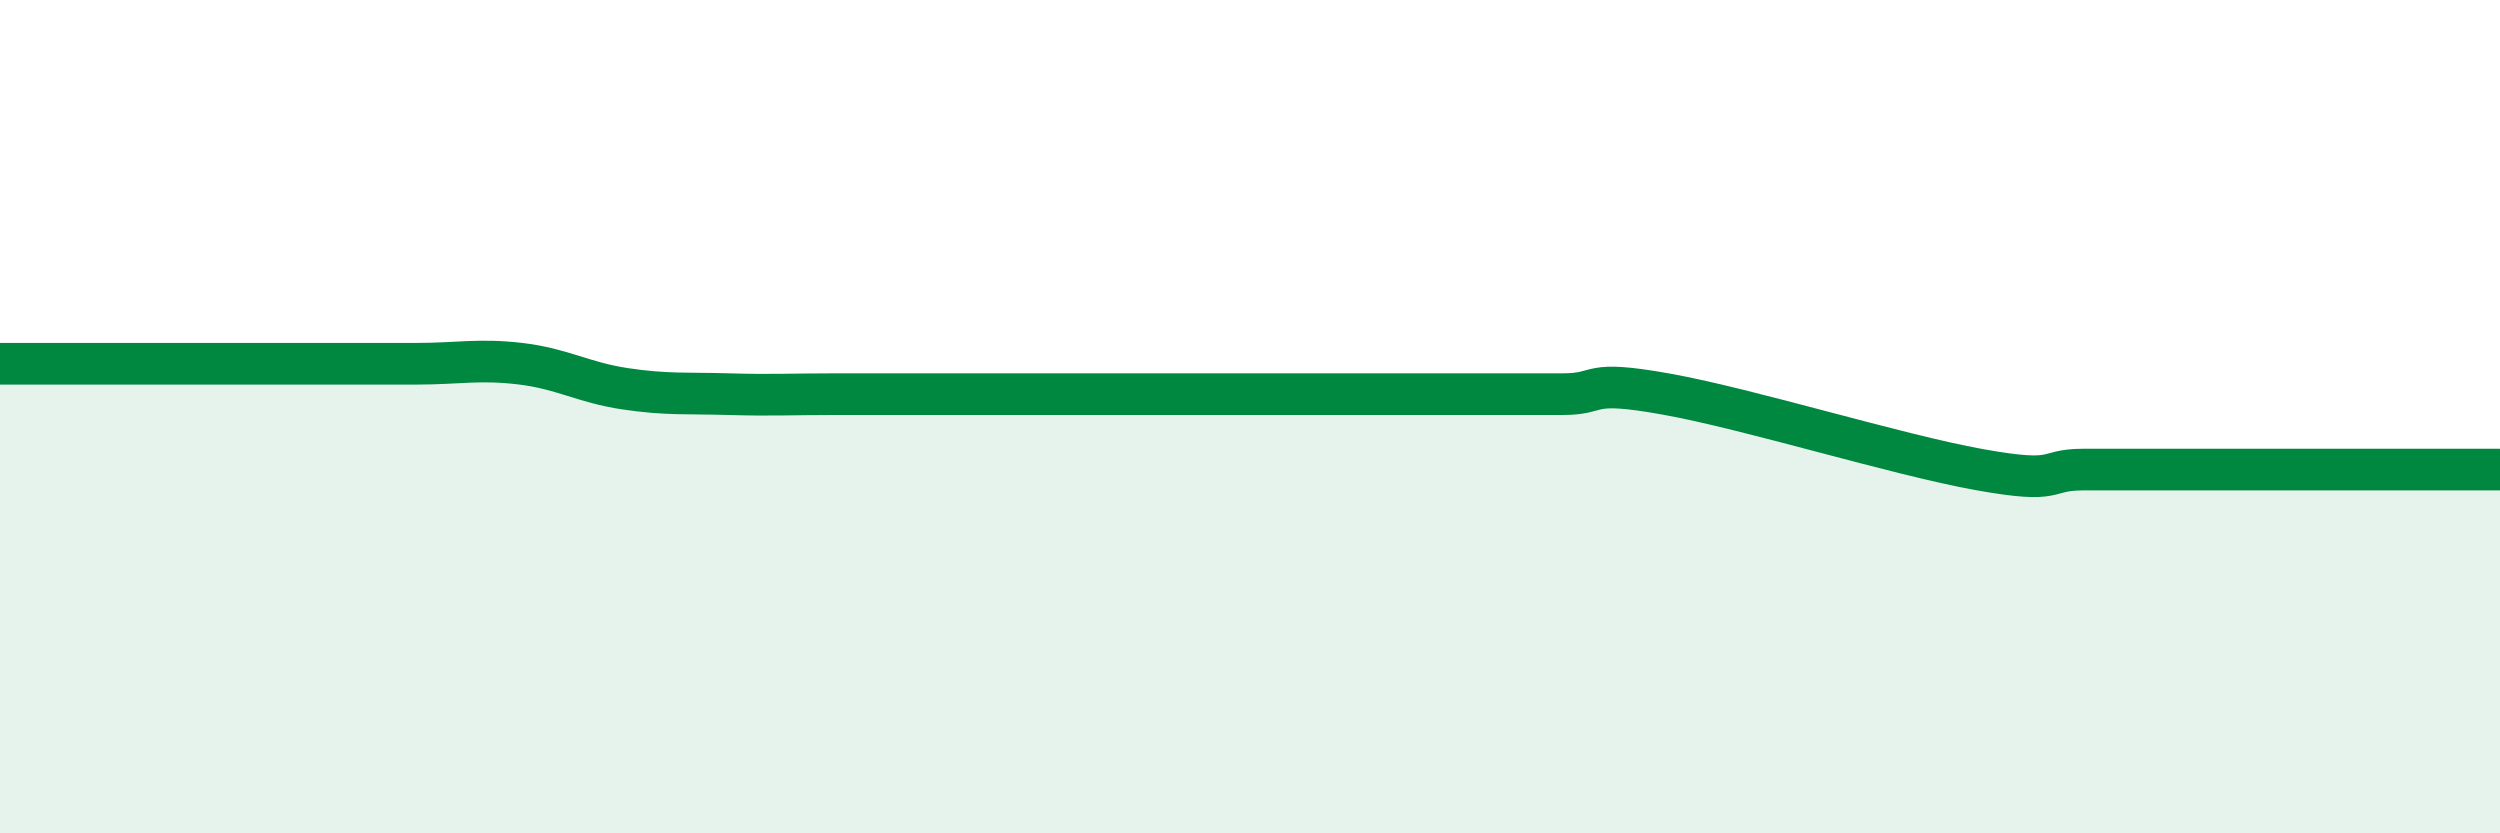 
    <svg width="60" height="20" viewBox="0 0 60 20" xmlns="http://www.w3.org/2000/svg">
      <path
        d="M 0,8.73 C 0.5,8.73 1.5,8.73 2.5,8.73 C 3.5,8.73 4,8.73 5,8.73 C 6,8.73 6.5,8.73 7.5,8.73 C 8.5,8.73 9,8.73 10,8.73 C 11,8.73 11.5,8.61 12.5,8.73 C 13.5,8.85 14,9.18 15,9.33 C 16,9.48 16.5,9.43 17.5,9.46 C 18.5,9.49 19,9.46 20,9.46 C 21,9.46 21.5,9.46 22.5,9.46 C 23.5,9.46 24,9.46 25,9.46 C 26,9.46 26.5,9.46 27.5,9.46 C 28.5,9.46 29,9.46 30,9.46 C 31,9.46 31.5,9.46 32.5,9.46 C 33.5,9.46 34,9.46 35,9.46 C 36,9.46 36.5,9.46 37.5,9.46 C 38.5,9.46 38,9.1 40,9.46 C 42,9.82 45.5,10.91 47.5,11.27 C 49.5,11.63 49,11.27 50,11.27 C 51,11.27 51.5,11.27 52.5,11.27 C 53.5,11.27 53.5,11.27 55,11.27 C 56.5,11.27 59,11.27 60,11.27L60 20L0 20Z"
        fill="#008740"
        opacity="0.1"
        stroke-linecap="round"
        stroke-linejoin="round"
      />
      <path
        d="M 0,8.73 C 0.5,8.73 1.5,8.73 2.5,8.73 C 3.5,8.73 4,8.73 5,8.73 C 6,8.73 6.5,8.73 7.5,8.73 C 8.5,8.73 9,8.73 10,8.73 C 11,8.73 11.5,8.61 12.5,8.73 C 13.5,8.85 14,9.18 15,9.33 C 16,9.48 16.5,9.43 17.5,9.46 C 18.5,9.49 19,9.46 20,9.46 C 21,9.46 21.5,9.46 22.5,9.46 C 23.5,9.46 24,9.46 25,9.46 C 26,9.46 26.5,9.46 27.5,9.46 C 28.5,9.46 29,9.46 30,9.46 C 31,9.46 31.5,9.46 32.5,9.46 C 33.5,9.46 34,9.46 35,9.46 C 36,9.46 36.5,9.46 37.5,9.46 C 38.5,9.46 38,9.1 40,9.46 C 42,9.82 45.5,10.91 47.5,11.27 C 49.5,11.63 49,11.27 50,11.27 C 51,11.27 51.5,11.27 52.5,11.27 C 53.5,11.27 53.5,11.27 55,11.27 C 56.5,11.27 59,11.27 60,11.27"
        stroke="#008740"
        stroke-width="1"
        fill="none"
        stroke-linecap="round"
        stroke-linejoin="round"
      />
    </svg>
  